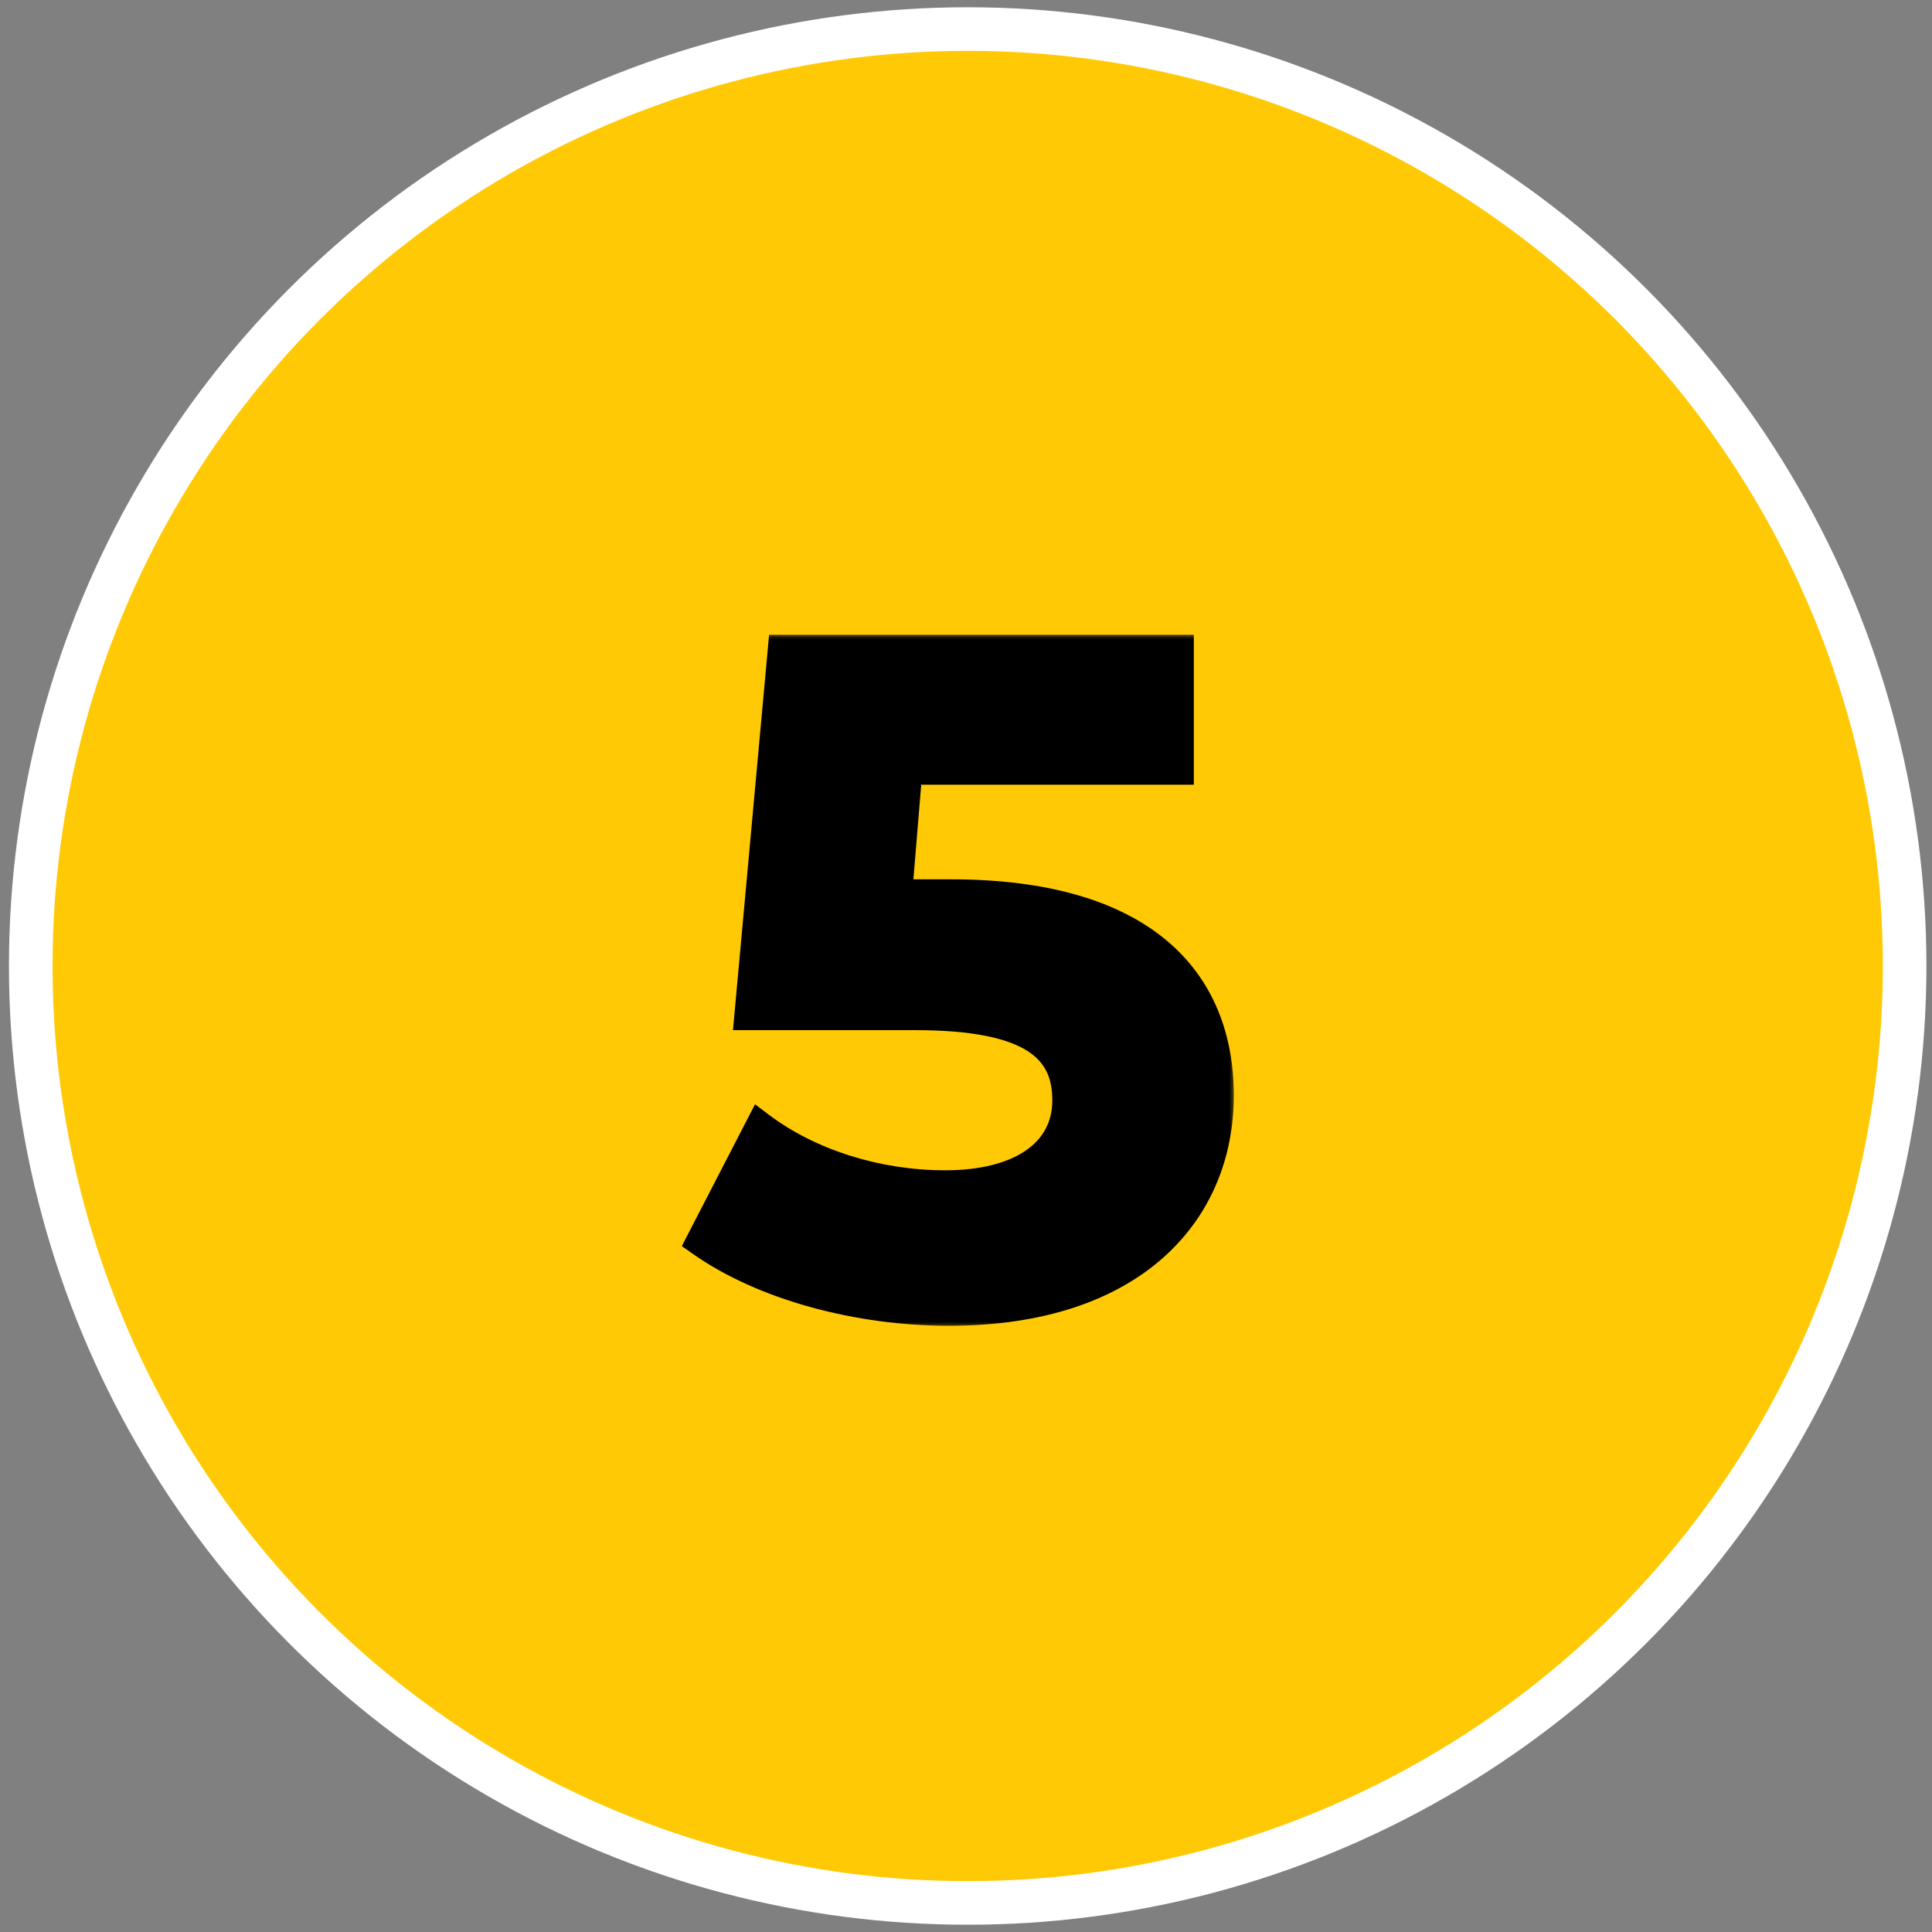 <svg xmlns="http://www.w3.org/2000/svg" width="133" height="133" viewBox="0 0 133 133" fill="none"><rect x="0" y="0" width="133" height="133" fill="#808080" stroke="none"/><circle cx="66.616" cy="66.5" r="64.5" fill="#FFCA05" stroke="white" stroke-width="3"></circle><mask id="path-2-outside-1_791_23" maskUnits="userSpaceOnUse" x="46.116" y="43.5" width="39" height="48" fill="black"><rect fill="white" x="46.116" y="43.5" width="39" height="48"></rect><path d="M65.441 61.532C78.689 61.532 83.936 67.484 83.936 75.42C83.936 83.356 78.112 90.268 65.312 90.268C59.105 90.268 52.577 88.54 48.224 85.468L52.321 77.532C55.712 80.092 60.385 81.564 65.056 81.564C70.24 81.564 73.441 79.388 73.441 75.74C73.441 72.22 71.136 69.916 63.008 69.916H51.553L53.856 44.7H81.184V53.02H62.496L61.792 61.532H65.441Z"></path></mask><path d="M65.441 61.532C78.689 61.532 83.936 67.484 83.936 75.42C83.936 83.356 78.112 90.268 65.312 90.268C59.105 90.268 52.577 88.54 48.224 85.468L52.321 77.532C55.712 80.092 60.385 81.564 65.056 81.564C70.24 81.564 73.441 79.388 73.441 75.74C73.441 72.22 71.136 69.916 63.008 69.916H51.553L53.856 44.7H81.184V53.02H62.496L61.792 61.532H65.441Z" fill="black"></path><path d="M48.224 85.468L47.336 85.009L46.937 85.783L47.648 86.285L48.224 85.468ZM52.321 77.532L52.923 76.734L51.976 76.019L51.432 77.073L52.321 77.532ZM51.553 69.916L50.557 69.825L50.457 70.916H51.553V69.916ZM53.856 44.7V43.7H52.944L52.861 44.609L53.856 44.7ZM81.184 44.7H82.184V43.7H81.184V44.7ZM81.184 53.02V54.02H82.184V53.02H81.184ZM62.496 53.02V52.02H61.576L61.5 52.938L62.496 53.02ZM61.792 61.532L60.796 61.45L60.706 62.532H61.792V61.532ZM65.441 62.532C71.932 62.532 76.293 63.992 79.015 66.267C81.711 68.52 82.936 71.684 82.936 75.42H84.936C84.936 71.22 83.538 67.44 80.298 64.733C77.084 62.048 72.197 60.532 65.441 60.532V62.532ZM82.936 75.42C82.936 79.135 81.579 82.563 78.76 85.073C75.933 87.589 71.537 89.268 65.312 89.268V91.268C71.888 91.268 76.804 89.491 80.089 86.567C83.382 83.637 84.936 79.641 84.936 75.42H82.936ZM65.312 89.268C59.255 89.268 52.944 87.575 48.801 84.651L47.648 86.285C52.209 89.505 58.954 91.268 65.312 91.268V89.268ZM49.113 85.927L53.209 77.991L51.432 77.073L47.336 85.009L49.113 85.927ZM51.718 78.33C55.302 81.035 60.192 82.564 65.056 82.564V80.564C60.577 80.564 56.123 79.149 52.923 76.734L51.718 78.33ZM65.056 82.564C67.77 82.564 70.089 81.997 71.761 80.843C73.473 79.661 74.441 77.9 74.441 75.74H72.441C72.441 77.228 71.808 78.379 70.624 79.197C69.4 80.043 67.527 80.564 65.056 80.564V82.564ZM74.441 75.74C74.441 73.721 73.754 71.905 71.81 70.665C69.971 69.491 67.124 68.916 63.008 68.916V70.916C67.021 70.916 69.39 71.493 70.734 72.351C71.975 73.143 72.441 74.239 72.441 75.74H74.441ZM63.008 68.916H51.553V70.916H63.008V68.916ZM52.548 70.007L54.852 44.791L52.861 44.609L50.557 69.825L52.548 70.007ZM53.856 45.7H81.184V43.7H53.856V45.7ZM80.184 44.7V53.02H82.184V44.7H80.184ZM81.184 52.02H62.496V54.02H81.184V52.02ZM61.5 52.938L60.796 61.45L62.789 61.614L63.493 53.102L61.5 52.938ZM61.792 62.532H65.441V60.532H61.792V62.532Z" fill="black" mask="url(#path-2-outside-1_791_23)"></path></svg>